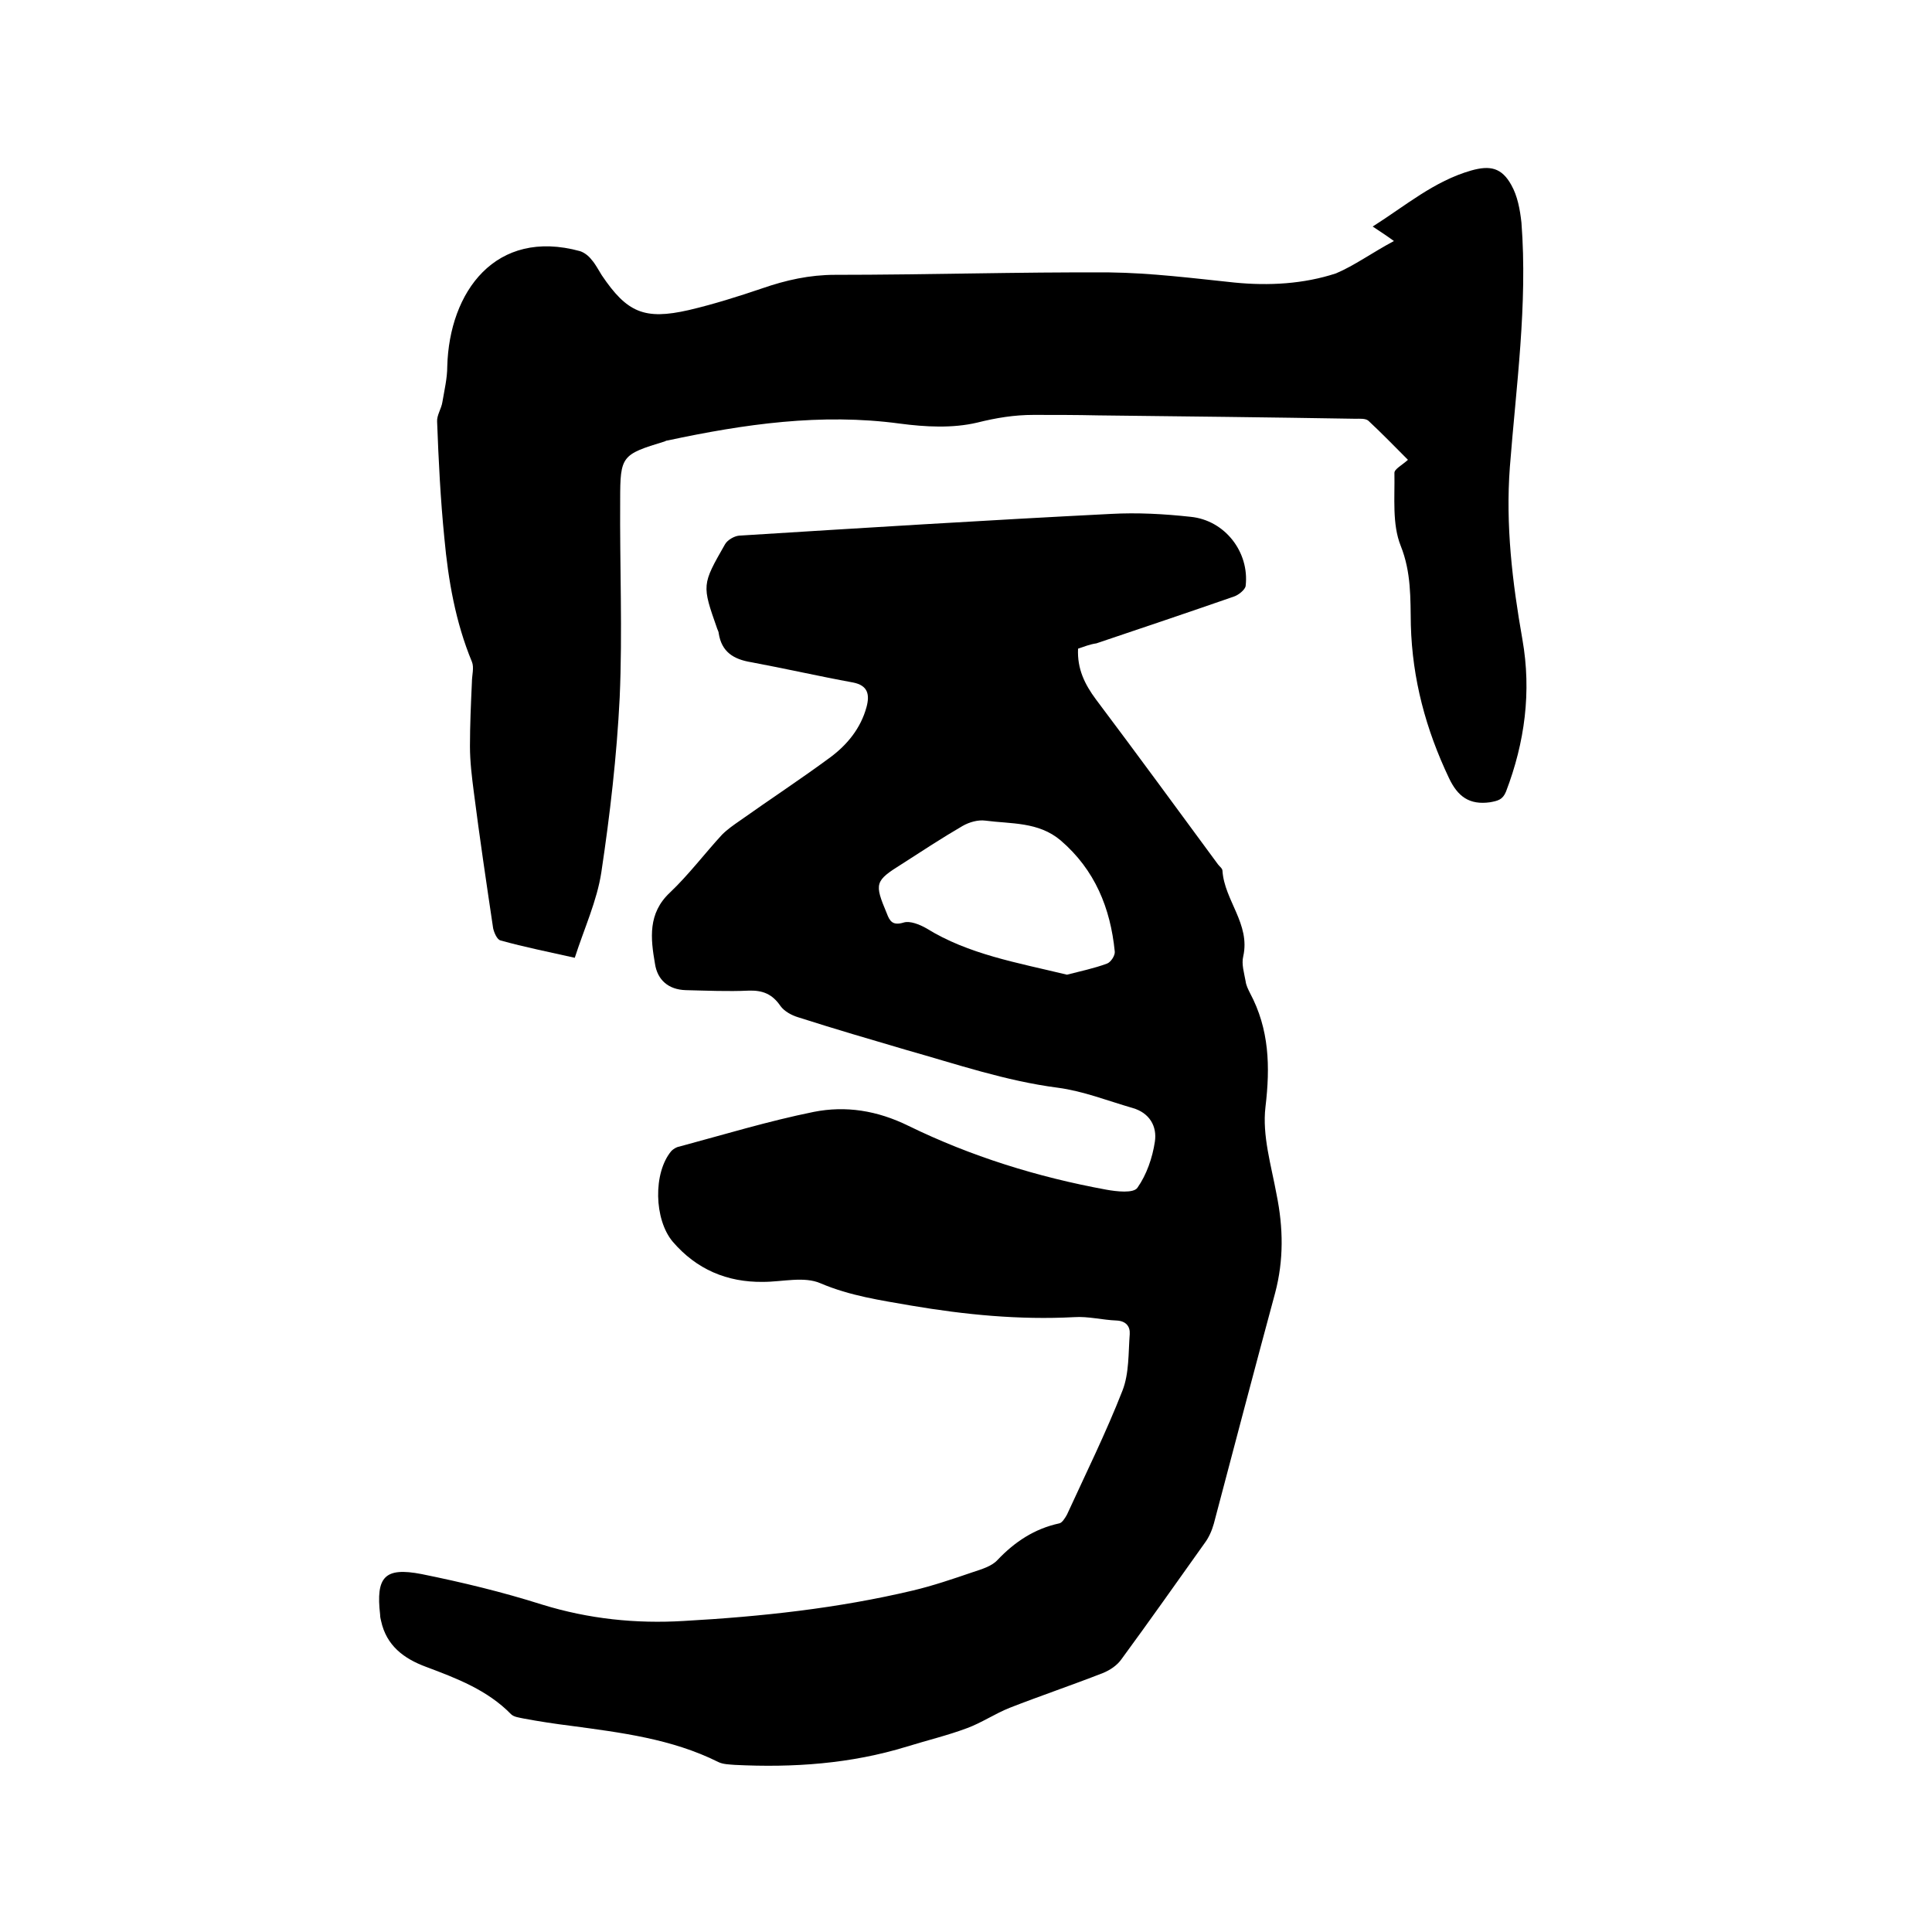 <svg enable-background="new 0 0 400 400" viewBox="0 0 400 400" xmlns="http://www.w3.org/2000/svg"><path d="m223.2 134.3c-.2 4.2 1.4 7.4 3.7 10.5 8.5 11.3 16.9 22.8 25.3 34.2.3.4.9.8.9 1.3.4 6.1 5.8 11 4.3 17.7-.4 1.6.2 3.5.5 5.2.1.8.5 1.6.9 2.4 4 7.5 4.2 15.2 3.2 23.6-.7 5.9 1.2 12.1 2.3 18.1 1.4 6.9 1.5 13.6-.3 20.4-4.3 15.9-8.5 31.9-12.7 47.8-.4 1.4-1 2.8-1.9 4-5.7 8-11.4 16.1-17.2 24-.9 1.3-2.4 2.3-3.9 2.9-6.4 2.5-12.9 4.7-19.3 7.2-3 1.2-5.8 3.1-8.8 4.2-4 1.5-8.2 2.5-12.4 3.8-11.7 3.6-23.6 4.4-35.7 3.8-1.1-.1-2.4-.1-3.4-.6-9.6-4.8-20.2-6.1-30.6-7.5-3.2-.4-6.5-.9-9.7-1.5-.9-.2-2-.3-2.6-.9-4.9-5-11.2-7.4-17.6-9.8-4.6-1.7-8.2-4.4-9.3-9.5-.1-.4-.2-.8-.2-1.3-.9-7.8.9-9.9 8.6-8.4 8.4 1.7 16.7 3.7 24.9 6.3 9.7 3 19.5 4 29.4 3.4 16-.9 31.8-2.6 47.4-6.3 4.2-1 8.3-2.4 12.4-3.8 1.8-.6 3.9-1.2 5.1-2.5 3.6-3.8 7.7-6.5 12.8-7.6.6-.1 1.2-1.1 1.6-1.8 3.9-8.5 8.1-17 11.5-25.7 1.4-3.6 1.2-7.8 1.5-11.7.1-1.6-.8-2.7-2.7-2.8-2.9-.1-5.9-.9-8.8-.7-11.4.6-22.6-.5-33.8-2.4-6.3-1.1-12.6-2-18.7-4.6-3.4-1.5-7.9-.3-11.9-.3-7.5.1-13.8-2.6-18.7-8.3-3.9-4.6-4.1-14.3-.3-18.8.4-.4 1-.8 1.6-.9 9.3-2.5 18.5-5.3 27.9-7.2 6.6-1.3 13.1-.3 19.6 2.9 12.9 6.3 26.7 10.6 40.9 13.2 2.2.4 5.7.8 6.5-.4 1.9-2.7 3.1-6.2 3.6-9.5.5-3.2-1.1-6-4.6-7-5.2-1.5-10.2-3.5-15.5-4.2-10.8-1.4-21-4.9-31.3-7.8-7.5-2.2-15-4.4-22.5-6.8-1.3-.4-2.8-1.2-3.6-2.3-1.7-2.5-3.7-3.3-6.6-3.2-4.3.2-8.7 0-13-.1-3.6-.1-5.9-2.1-6.4-5.5-.9-5.2-1.5-10.4 3.1-14.7 3.9-3.7 7.2-8.1 10.8-12 1.1-1.1 2.4-2 3.7-2.9 6.2-4.4 12.6-8.6 18.7-13.1 3.5-2.6 6.3-6 7.5-10.4.7-2.6.3-4.5-2.8-5.1-7.1-1.3-14.1-2.9-21.1-4.2-3.6-.6-6.1-2.1-6.7-6 0-.3-.2-.6-.3-.9-3.2-9.1-3.2-9.1 1.6-17.5.5-.9 1.9-1.7 2.9-1.8 25.6-1.6 51.3-3.2 77-4.5 5.5-.3 11 0 16.5.6 7.1.7 12.2 7.3 11.4 14.3-.1.8-1.5 1.9-2.4 2.2-9.5 3.3-19 6.5-28.5 9.7-1.4.2-2.6.7-3.8 1.1zm-2.3 67.5c2.7-.7 5.6-1.3 8.3-2.3.8-.3 1.7-1.7 1.6-2.5-.9-9-4.1-16.9-11.2-23-4.6-3.9-10.3-3.4-15.6-4.1-1.5-.2-3.3.3-4.7 1.1-4.3 2.5-8.4 5.2-12.6 7.9-5.6 3.5-5.7 4-3.1 10.2.6 1.6 1.2 2.6 3.5 1.9 1.3-.4 3.3.4 4.7 1.2 8.7 5.4 18.8 7.1 29.1 9.6z"/><path d="m288.6 49.9c-1.8-1.3-2.9-2-4.4-3 6.8-4.3 12.7-9.4 20.4-11.6 3.9-1.1 6.3-.6 8.3 3 1.3 2.3 1.8 5.1 2.1 7.8 1.3 17-1.1 33.8-2.4 50.6-.9 12 .5 23.8 2.6 35.7 1.9 10.8.5 21.3-3.4 31.5-.7 1.7-1.7 1.9-3.3 2.2-4.3.6-6.7-1.2-8.5-5-4.8-10.1-7.6-20.5-7.9-31.7-.1-5.5.1-10.9-2.1-16.4-1.8-4.5-1.2-10-1.3-15.1 0-.8 1.6-1.6 2.8-2.7-2.6-2.6-5.3-5.4-8.2-8.1-.6-.5-1.8-.4-2.7-.4-17.8-.3-35.5-.5-53.3-.7-4.4-.1-8.9-.1-13.3-.1-4 0-7.7.6-11.7 1.6-5.1 1.2-10.7.9-16 .2-16.3-2.2-32.2.1-48.1 3.5-.2 0-.4.1-.6.2-8.9 2.7-9.2 3-9.2 12.1-.1 13.6.5 27.3-.1 40.9-.6 12.1-2 24.2-3.8 36.2-.9 5.9-3.5 11.5-5.5 17.7-5.3-1.2-10.4-2.2-15.4-3.6-.7-.2-1.3-1.6-1.5-2.5-1.4-9.4-2.8-18.8-4-28.2-.4-3.1-.8-6.3-.8-9.5 0-4.4.2-8.8.4-13.2 0-1.5.5-3.1 0-4.3-3.4-8.2-4.9-16.9-5.7-25.6-.8-8-1.2-16-1.5-24.1-.1-1.3.9-2.7 1.1-4.1.4-2.4 1-4.9 1-7.3.4-15.5 10-28.7 27.5-23.9.9.3 1.8 1 2.4 1.8.8.9 1.4 2.1 2.1 3.2 5.2 7.7 8.8 9.3 18 7.2 5.1-1.2 10.2-2.8 15.2-4.5 4.9-1.7 9.8-2.8 15.1-2.8 18.9 0 37.9-.6 56.8-.5 8.6.1 17.3 1.2 25.9 2.1 7.1.7 14.3.3 21-1.9 3.8-1.6 7.5-4.3 12-6.7z"/></svg>